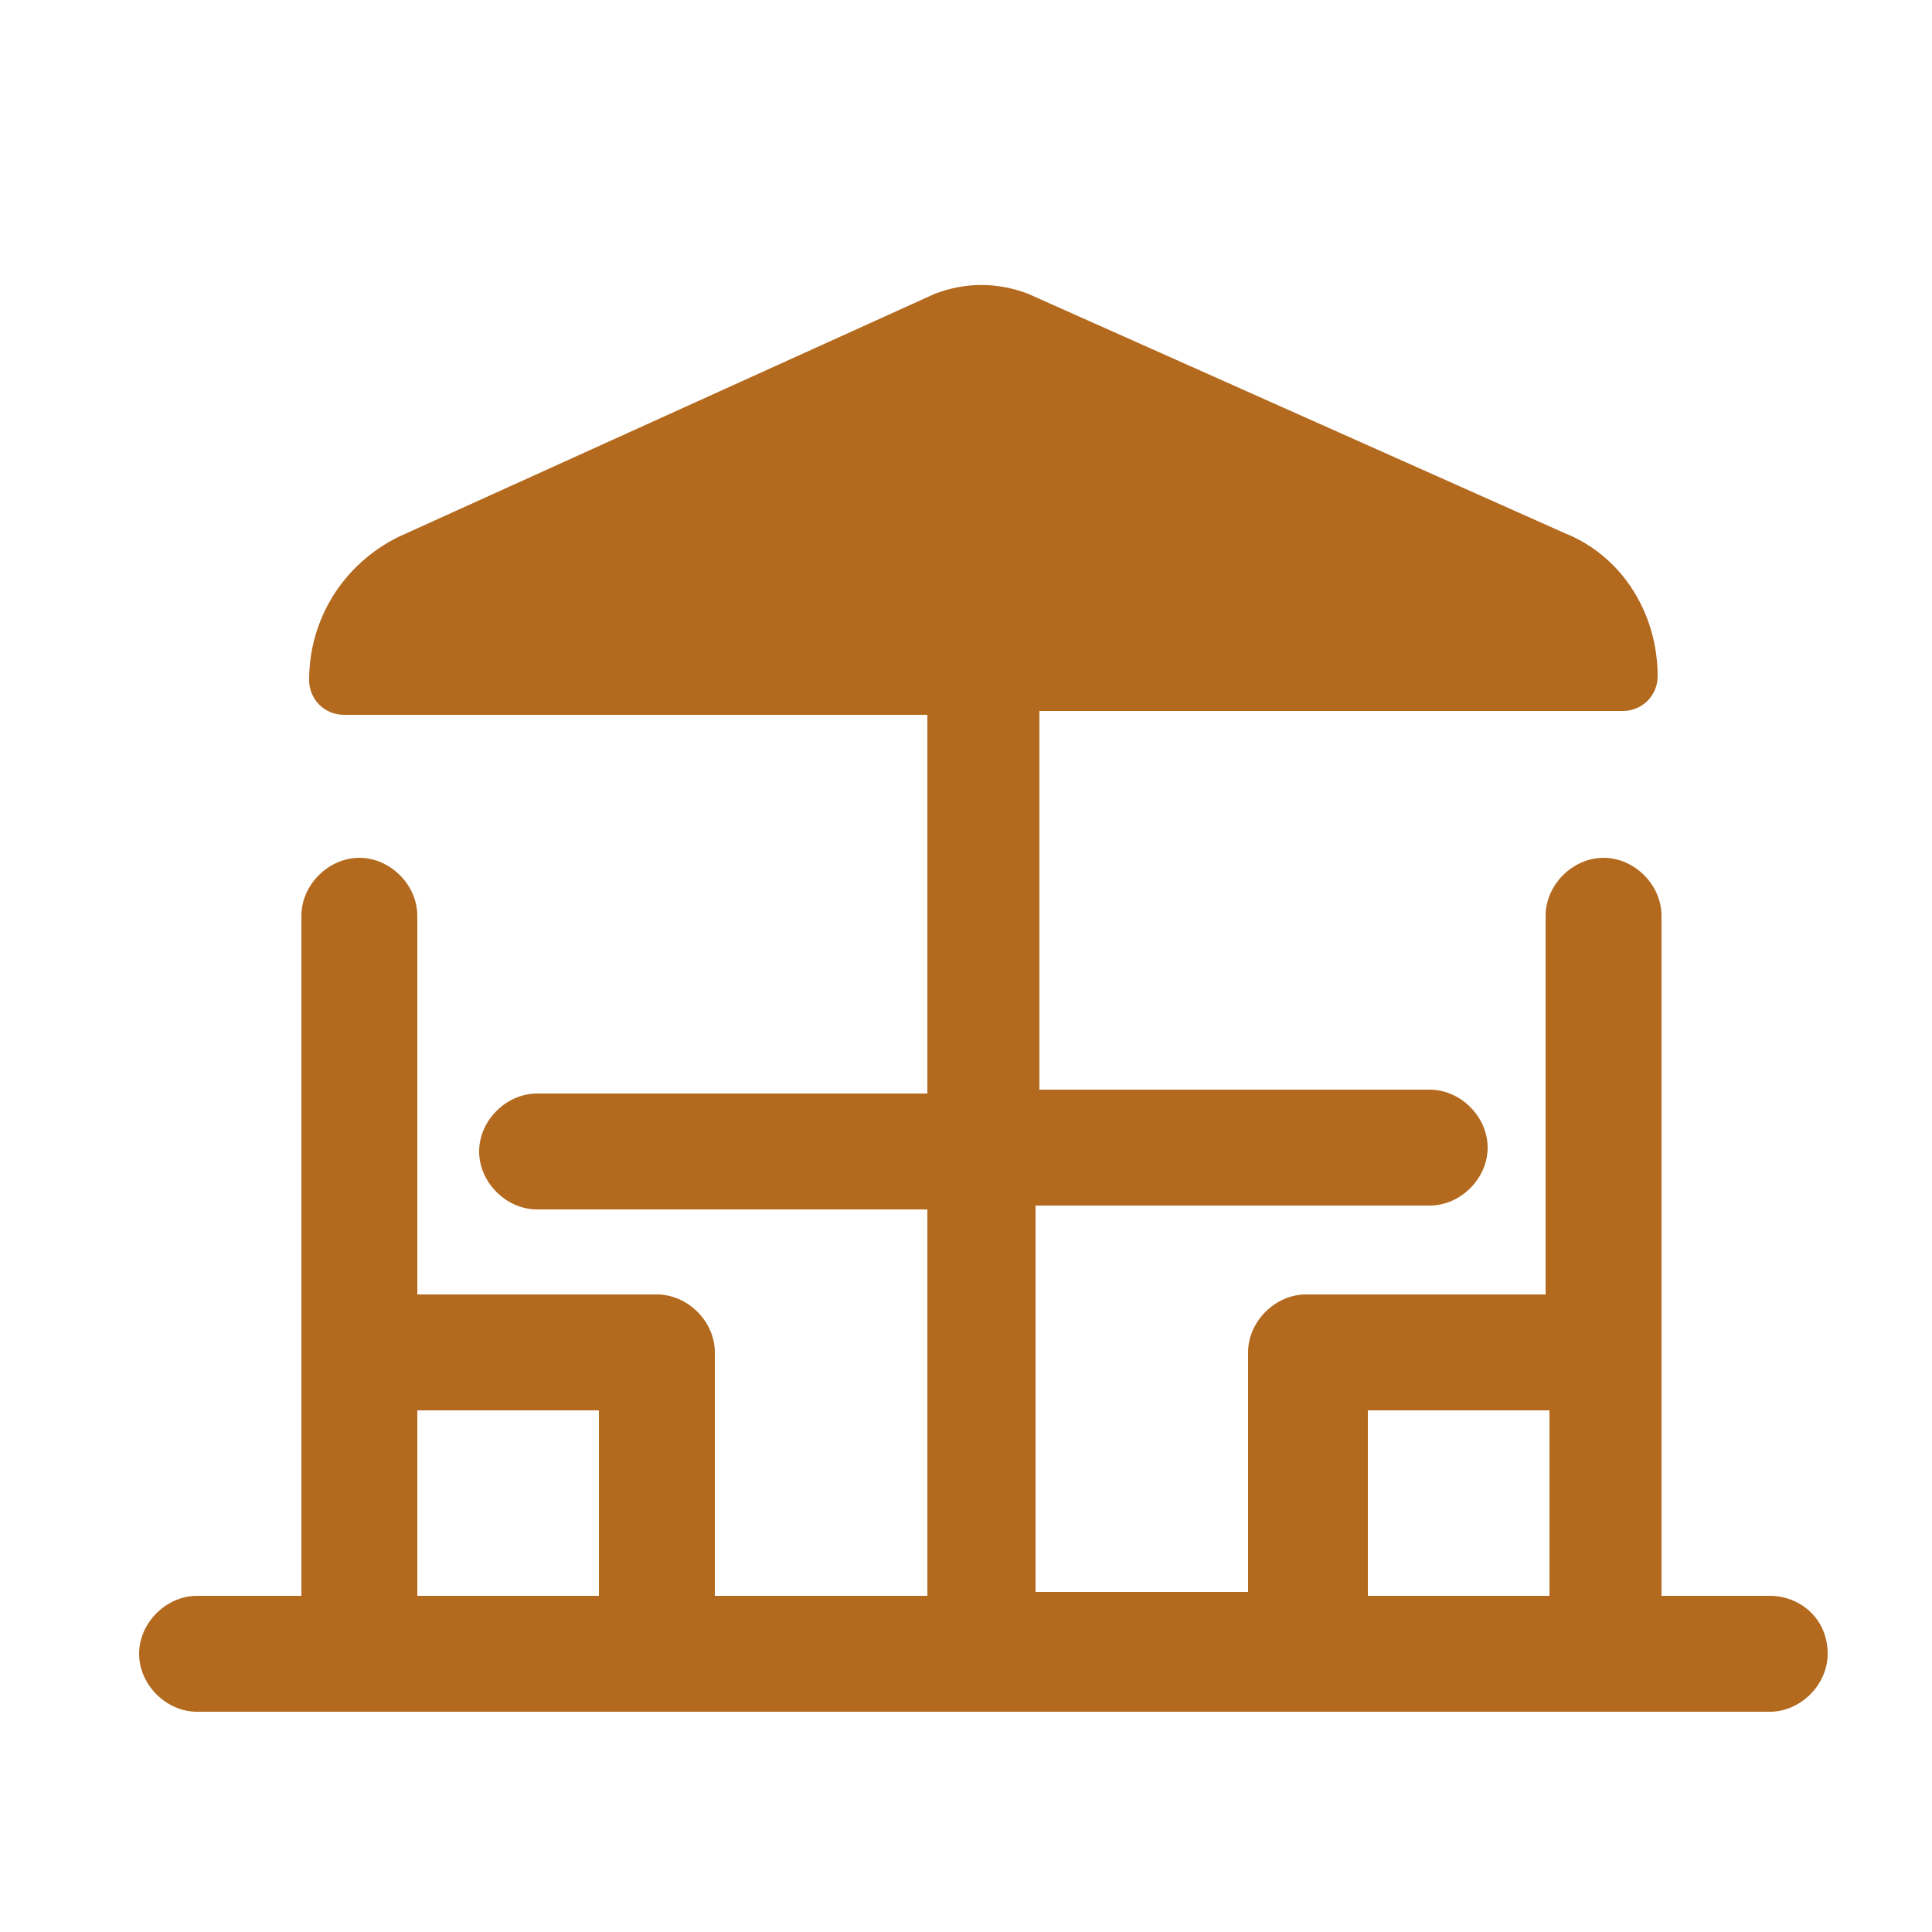 <?xml version="1.0" encoding="utf-8"?>
<!-- Generator: Adobe Illustrator 26.0.0, SVG Export Plug-In . SVG Version: 6.00 Build 0)  -->
<svg version="1.1" id="Layer_1" xmlns="http://www.w3.org/2000/svg" xmlns:xlink="http://www.w3.org/1999/xlink" x="0px" y="0px"
	 viewBox="0 0 50 50" style="enable-background:new 0 0 50 50;" xml:space="preserve">
<style type="text/css">
	.st0{fill:#B36A1F;}
</style>
<path class="st0" d="M45.8,41.3H43V23.7c0-0.8-0.7-1.5-1.5-1.5s-1.5,0.7-1.5,1.5v9.8h-6.2c-0.8,0-1.5,0.7-1.5,1.5v6.2h-5.5v-10H37
	c0.8,0,1.5-0.7,1.5-1.5c0-0.8-0.7-1.5-1.5-1.5H26.9v-9.8H42c0.5,0,0.9-0.4,0.9-0.9c0-1.6-0.9-3.1-2.4-3.7L26.6,7.6
	c-0.8-0.3-1.6-0.3-2.4,0l-13.9,6.3C8.9,14.6,8,16,8,17.6c0,0.5,0.4,0.9,0.9,0.9h15.1v9.8H13.9c-0.8,0-1.5,0.7-1.5,1.5
	c0,0.8,0.7,1.5,1.5,1.5h10.1v10h-5.5V35c0-0.8-0.7-1.5-1.5-1.5h-6.2v-9.8c0-0.8-0.7-1.5-1.5-1.5c-0.8,0-1.5,0.7-1.5,1.5v17.6H5.1
	c-0.8,0-1.5,0.7-1.5,1.5c0,0.8,0.7,1.5,1.5,1.5h40.7c0.8,0,1.5-0.7,1.5-1.5C47.3,41.9,46.6,41.3,45.8,41.3z M35.4,36.5h4.7v4.8h-4.7
	V36.5z M10.8,36.5h4.7v4.8h-4.7V36.5z"/>
</svg>
